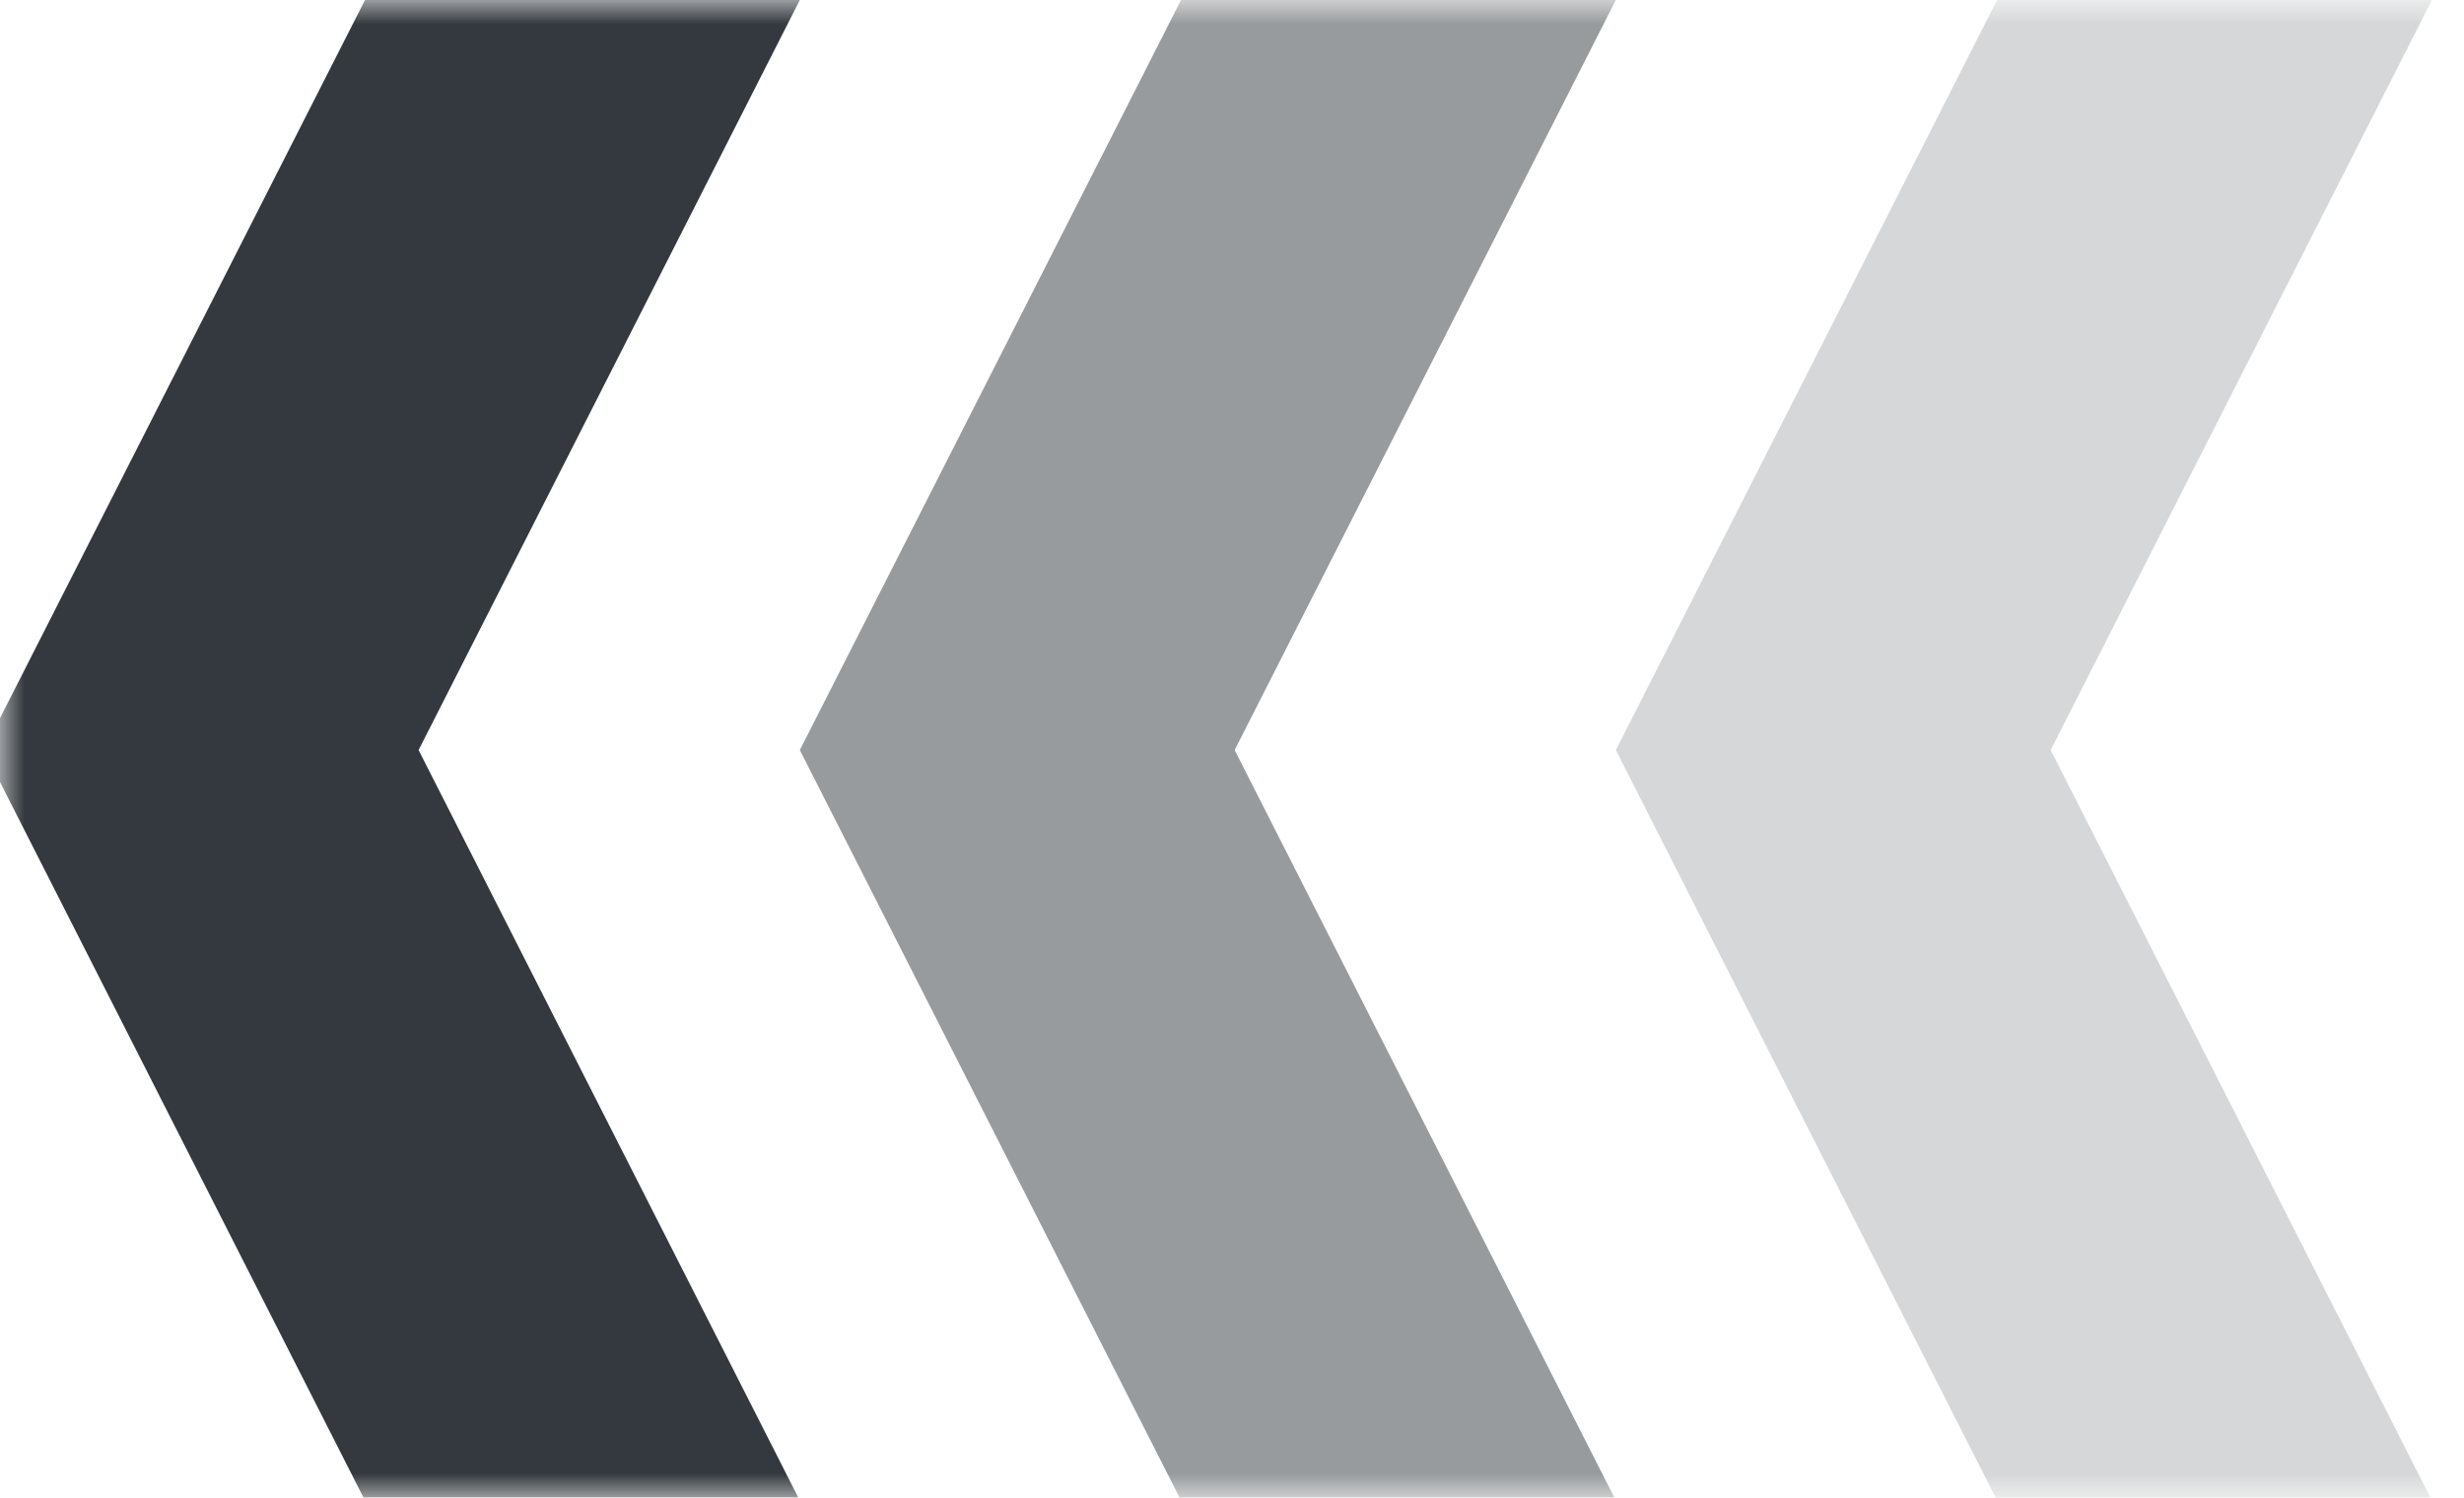 <?xml version="1.0" encoding="UTF-8"?> <svg xmlns="http://www.w3.org/2000/svg" width="51" height="31" viewBox="0 0 51 31" fill="none"> <g clip-path="url(#clip0_866_16)"> <mask id="mask0_866_16" style="mask-type:luminance" maskUnits="userSpaceOnUse" x="0" y="0" width="51" height="31"> <path d="M0 0H51V31H0V0Z" fill="white"></path> </mask> <g mask="url(#mask0_866_16)"> <path opacity="0.2" d="M42.445 15.526L50.306 31H41.306L33.445 15.526L41.336 0H50.336L42.445 15.526Z" fill="#33393E"></path> <path opacity="0.5" d="M25.555 15.526L33.415 31H24.415L16.555 15.526L24.445 0H33.445L25.555 15.526Z" fill="#33393E"></path> <path d="M8.664 15.526L16.524 31H7.524L-0.336 15.526L7.555 0H16.555L8.664 15.526Z" fill="#33393E"></path> </g> </g> <defs> <clipPath id="clip0_866_16"> <rect width="51" height="31" fill="white" transform="matrix(-1 0 0 1 51 0)"></rect> </clipPath> </defs> </svg> 